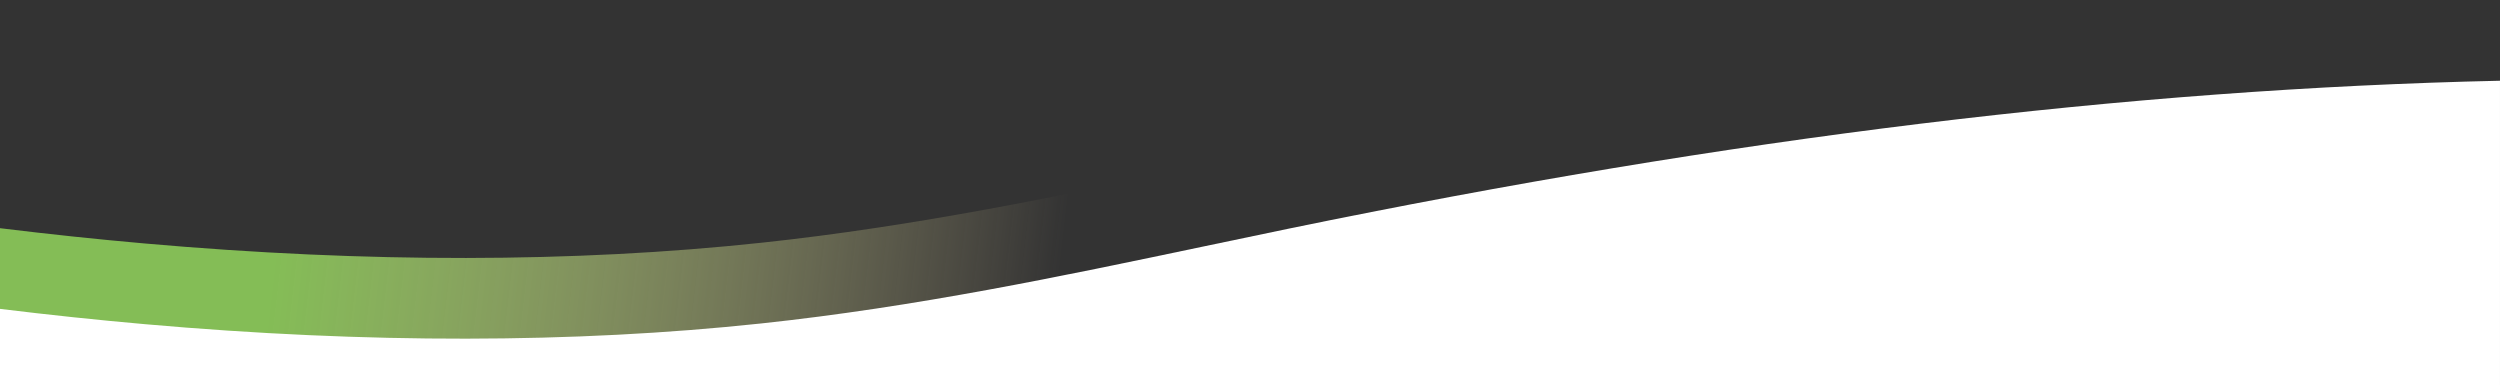 <svg width="1920" height="296" viewBox="0 0 1920 296" fill="none" xmlns="http://www.w3.org/2000/svg">
<rect x="0" y="0" width="1920" height="296" fill="#333333" stroke="none"/>
<path d="M1920 295.901V0.031C1635.05 6.331 1328.64 43.831 990.11 113.561C968.13 118.101 945.77 122.791 924.21 127.341C815.8 150.131 703.76 173.721 584.52 186.451C440.85 201.831 281.64 202.021 111.42 187.011C75.02 183.811 37.86 179.891 0 175.251V295.891H1920V295.901Z" fill="url(#paint0_linear_2016_110)"/>
<path d="M1919.99 295.87V62C1635.03 68.3 1328.63 105.8 990.1 175.53C968.12 180.07 945.75 184.76 924.2 189.31C815.79 212.1 703.75 235.69 584.51 248.42C440.84 263.8 281.63 263.99 111.41 248.98C75.01 245.78 37.85 241.86 0 237.22V295.86H1919.99V295.87Z" fill="white"/>
<defs>
<linearGradient id="paint0_linear_2016_110" x1="35.72" y1="40.791" x2="1393.52" y2="198.241" gradientUnits="userSpaceOnUse">
<stop offset="0.14" stop-color="#84BD56"/>
<stop offset="0.58" stop-color="#FFEAB0" stop-opacity="0"/>
</linearGradient>
</defs>
</svg>
